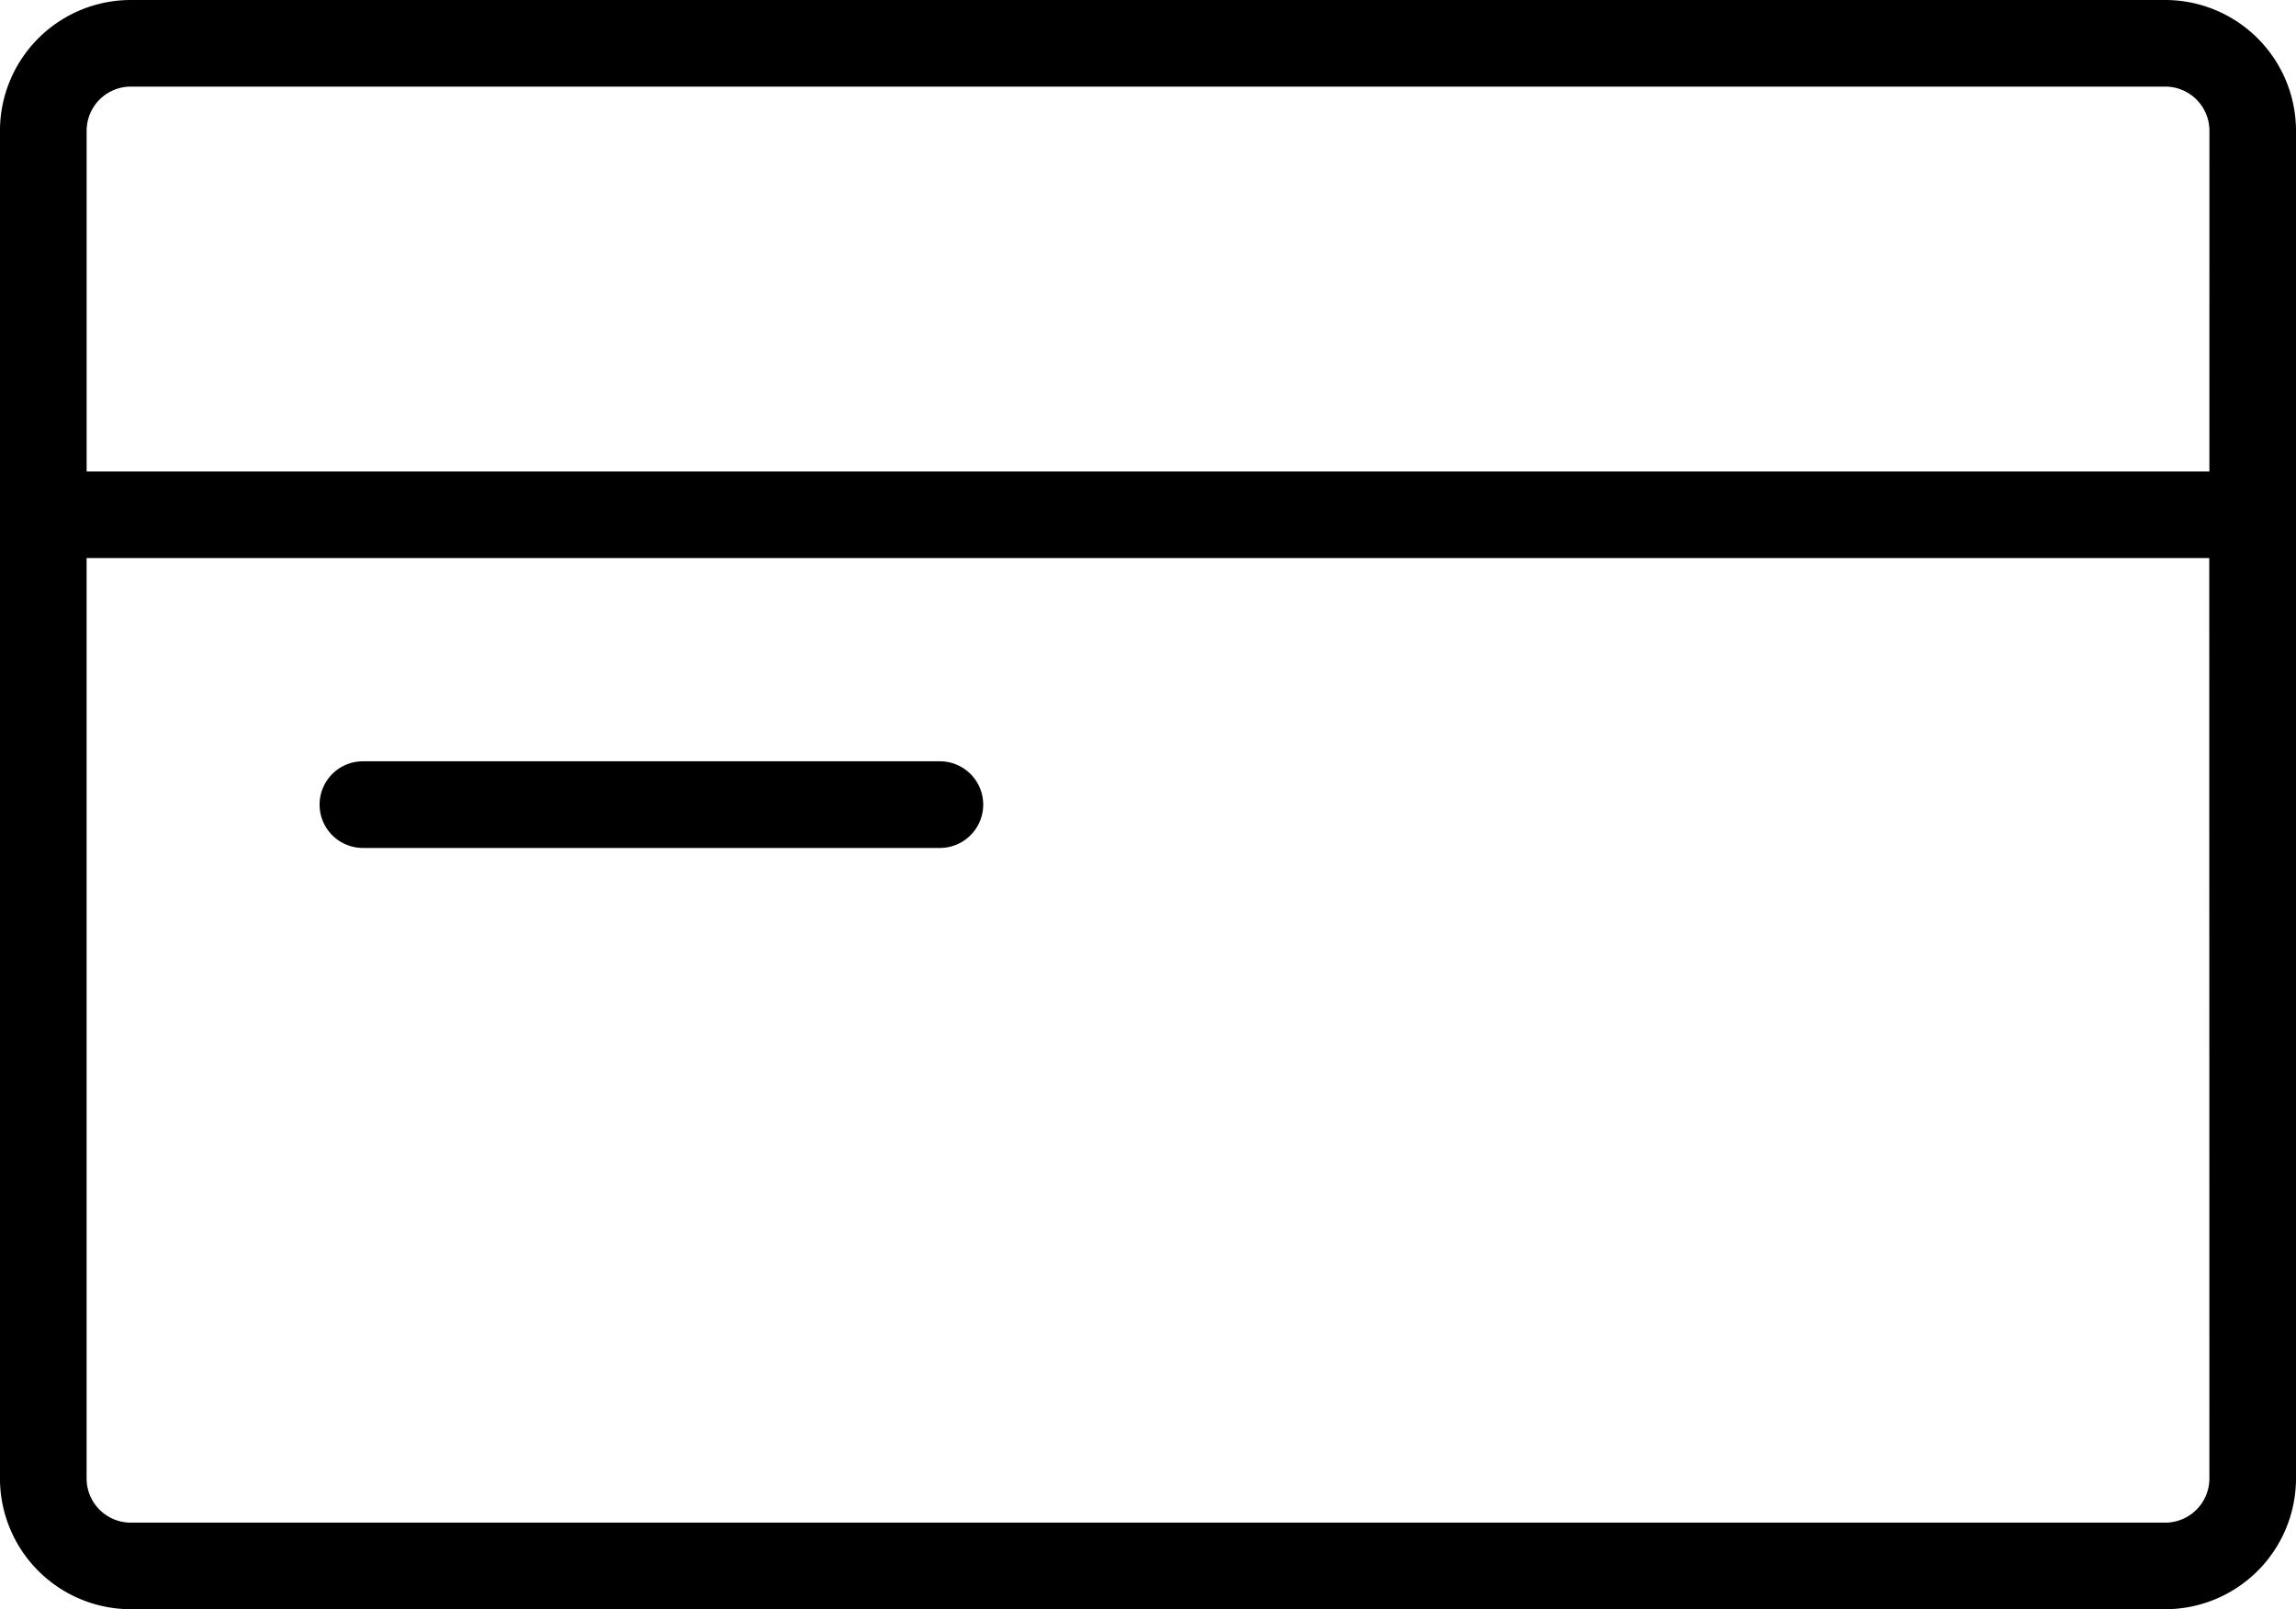 <?xml version="1.0" encoding="UTF-8"?>
<svg xmlns="http://www.w3.org/2000/svg" viewBox="0 0 65.588 45.97">
  <path d="M10.367 24.223h16.482a1.237 1.237 0 0 0 0-2.475H10.367a1.237 1.237 0 0 0 0 2.475Z"></path>
  <path d="M61.853 0H3.734A3.739 3.739 0 0 0-.001 3.735v38.5a3.739 3.739 0 0 0 3.735 3.735h58.119a3.739 3.739 0 0 0 3.735-3.735v-38.5A3.739 3.739 0 0 0 61.853 0Zm1.261 42.236a1.262 1.262 0 0 1-1.261 1.261H3.734a1.262 1.262 0 0 1-1.26-1.261V15.942H63.11Zm0-28.767H2.475V3.735a1.262 1.262 0 0 1 1.26-1.261h58.119a1.262 1.262 0 0 1 1.261 1.261Z"></path>
</svg>
